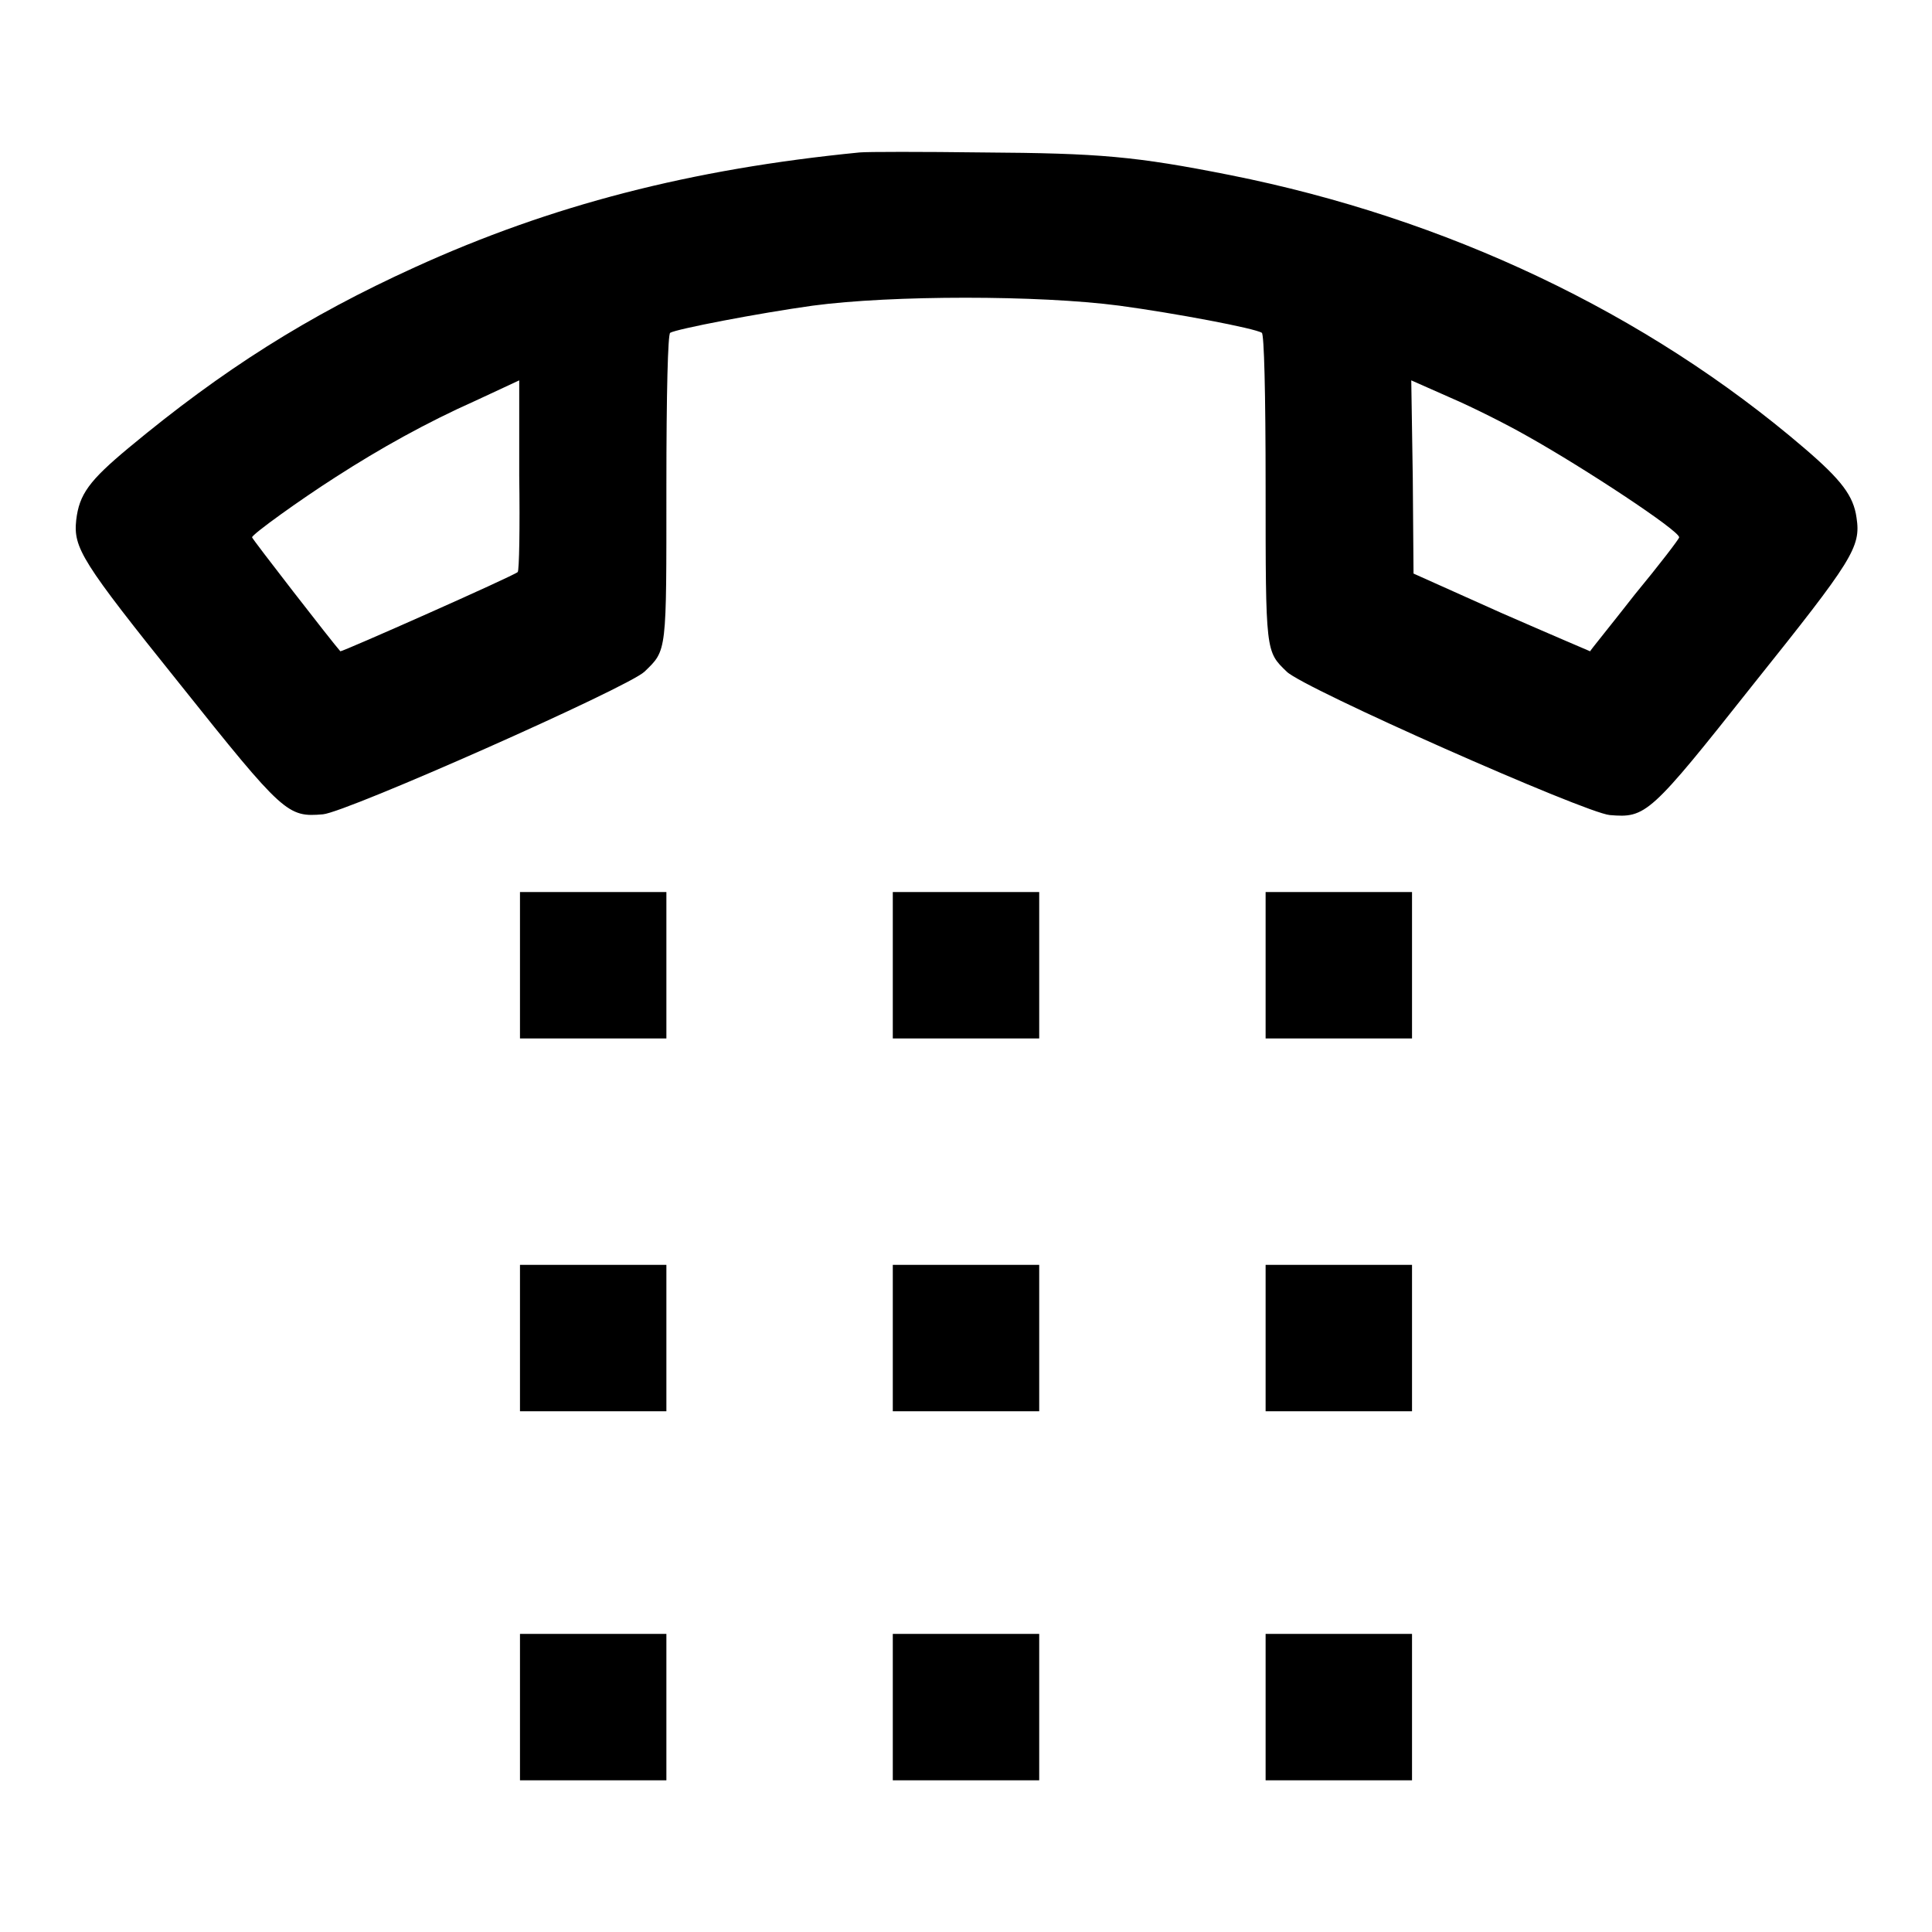 <?xml version="1.0" encoding="utf-8"?>
<!-- Svg Vector Icons : http://www.onlinewebfonts.com/icon -->
<!DOCTYPE svg PUBLIC "-//W3C//DTD SVG 1.1//EN" "http://www.w3.org/Graphics/SVG/1.1/DTD/svg11.dtd">
<svg version="1.1" xmlns="http://www.w3.org/2000/svg" xmlns:xlink="http://www.w3.org/1999/xlink" x="0px" y="0px" viewBox="0 0 256 256" enable-background="new 0 0 256 256" xml:space="preserve">
<g><g><g><path fill="#000000" d="M113.9,20.2C91.5,22.4,73,27.2,55,35.4C40.7,41.9,29.5,49,17.1,59.3c-5.3,4.4-6.6,6.2-7,9.6c-0.4,3.7,0.7,5.5,13.7,21.7c13.8,17.3,14.3,17.7,19,17.3c3.2-0.3,40.4-16.8,42.6-18.9c3-2.9,2.9-2.4,2.9-24.5c0-12.6,0.2-20.2,0.5-20.4c0.8-0.5,11.7-2.6,18.9-3.6c10.5-1.4,29.9-1.4,40.6,0c7.4,1,18,3,18.9,3.6c0.3,0.2,0.5,7.8,0.5,20.4c0,22,0,21.8,2.8,24.5c2.2,2.2,39.5,18.7,42.8,19c4.8,0.4,5.3,0,19-17.3c13.2-16.5,14.3-18.2,13.7-22.1c-0.4-2.9-2-5-6.9-9.2c-21-18-47.5-30.5-76.1-36.2c-12.6-2.5-17.3-2.9-32.8-3C122.2,20.1,114.9,20.1,113.9,20.2z M68.6,75.8c-0.5,0.5-23.3,10.6-23.5,10.5c-1-1.1-11.7-14.9-11.7-15.1c0-0.4,6.4-5,11.1-8c5.9-3.8,12-7.2,18.5-10.1l5.8-2.7L68.8,63C68.9,69.9,68.8,75.6,68.6,75.8z M202.4,57.8c7.5,4.2,20.1,12.5,20.1,13.4c0,0.2-2.6,3.6-5.9,7.6c-3.2,4.1-5.9,7.4-5.9,7.5c0,0-5.4-2.3-11.8-5.1L187.3,76l-0.1-12.7L187,50.4l5.2,2.3C195,53.9,199.6,56.2,202.4,57.8z"/><path fill="#000000" d="M68.9,127.9v9.7h9.7h9.7v-9.7v-9.7h-9.7h-9.7V127.9z"/><path fill="#000000" d="M118.3,127.9v9.7h9.7h9.7v-9.7v-9.7H128h-9.7V127.9z"/><path fill="#000000" d="M167.7,127.9v9.7h9.7h9.7v-9.7v-9.7h-9.7h-9.7V127.9z"/><path fill="#000000" d="M68.9,177.3v9.7h9.7h9.7v-9.7v-9.7h-9.7h-9.7V177.3z"/><path fill="#000000" d="M118.3,177.3v9.7h9.7h9.7v-9.7v-9.7H128h-9.7V177.3z"/><path fill="#000000" d="M167.7,177.3v9.7h9.7h9.7v-9.7v-9.7h-9.7h-9.7V177.3z"/><path fill="#000000" d="M68.9,226.2v9.7h9.7h9.7v-9.7v-9.7h-9.7h-9.7V226.2z"/><path fill="#000000" d="M118.3,226.2v9.7h9.7h9.7v-9.7v-9.7H128h-9.7V226.2z"/><path fill="#000000" d="M167.7,226.2v9.7h9.7h9.7v-9.7v-9.7h-9.7h-9.7V226.2z"/></g></g></g>
</svg>